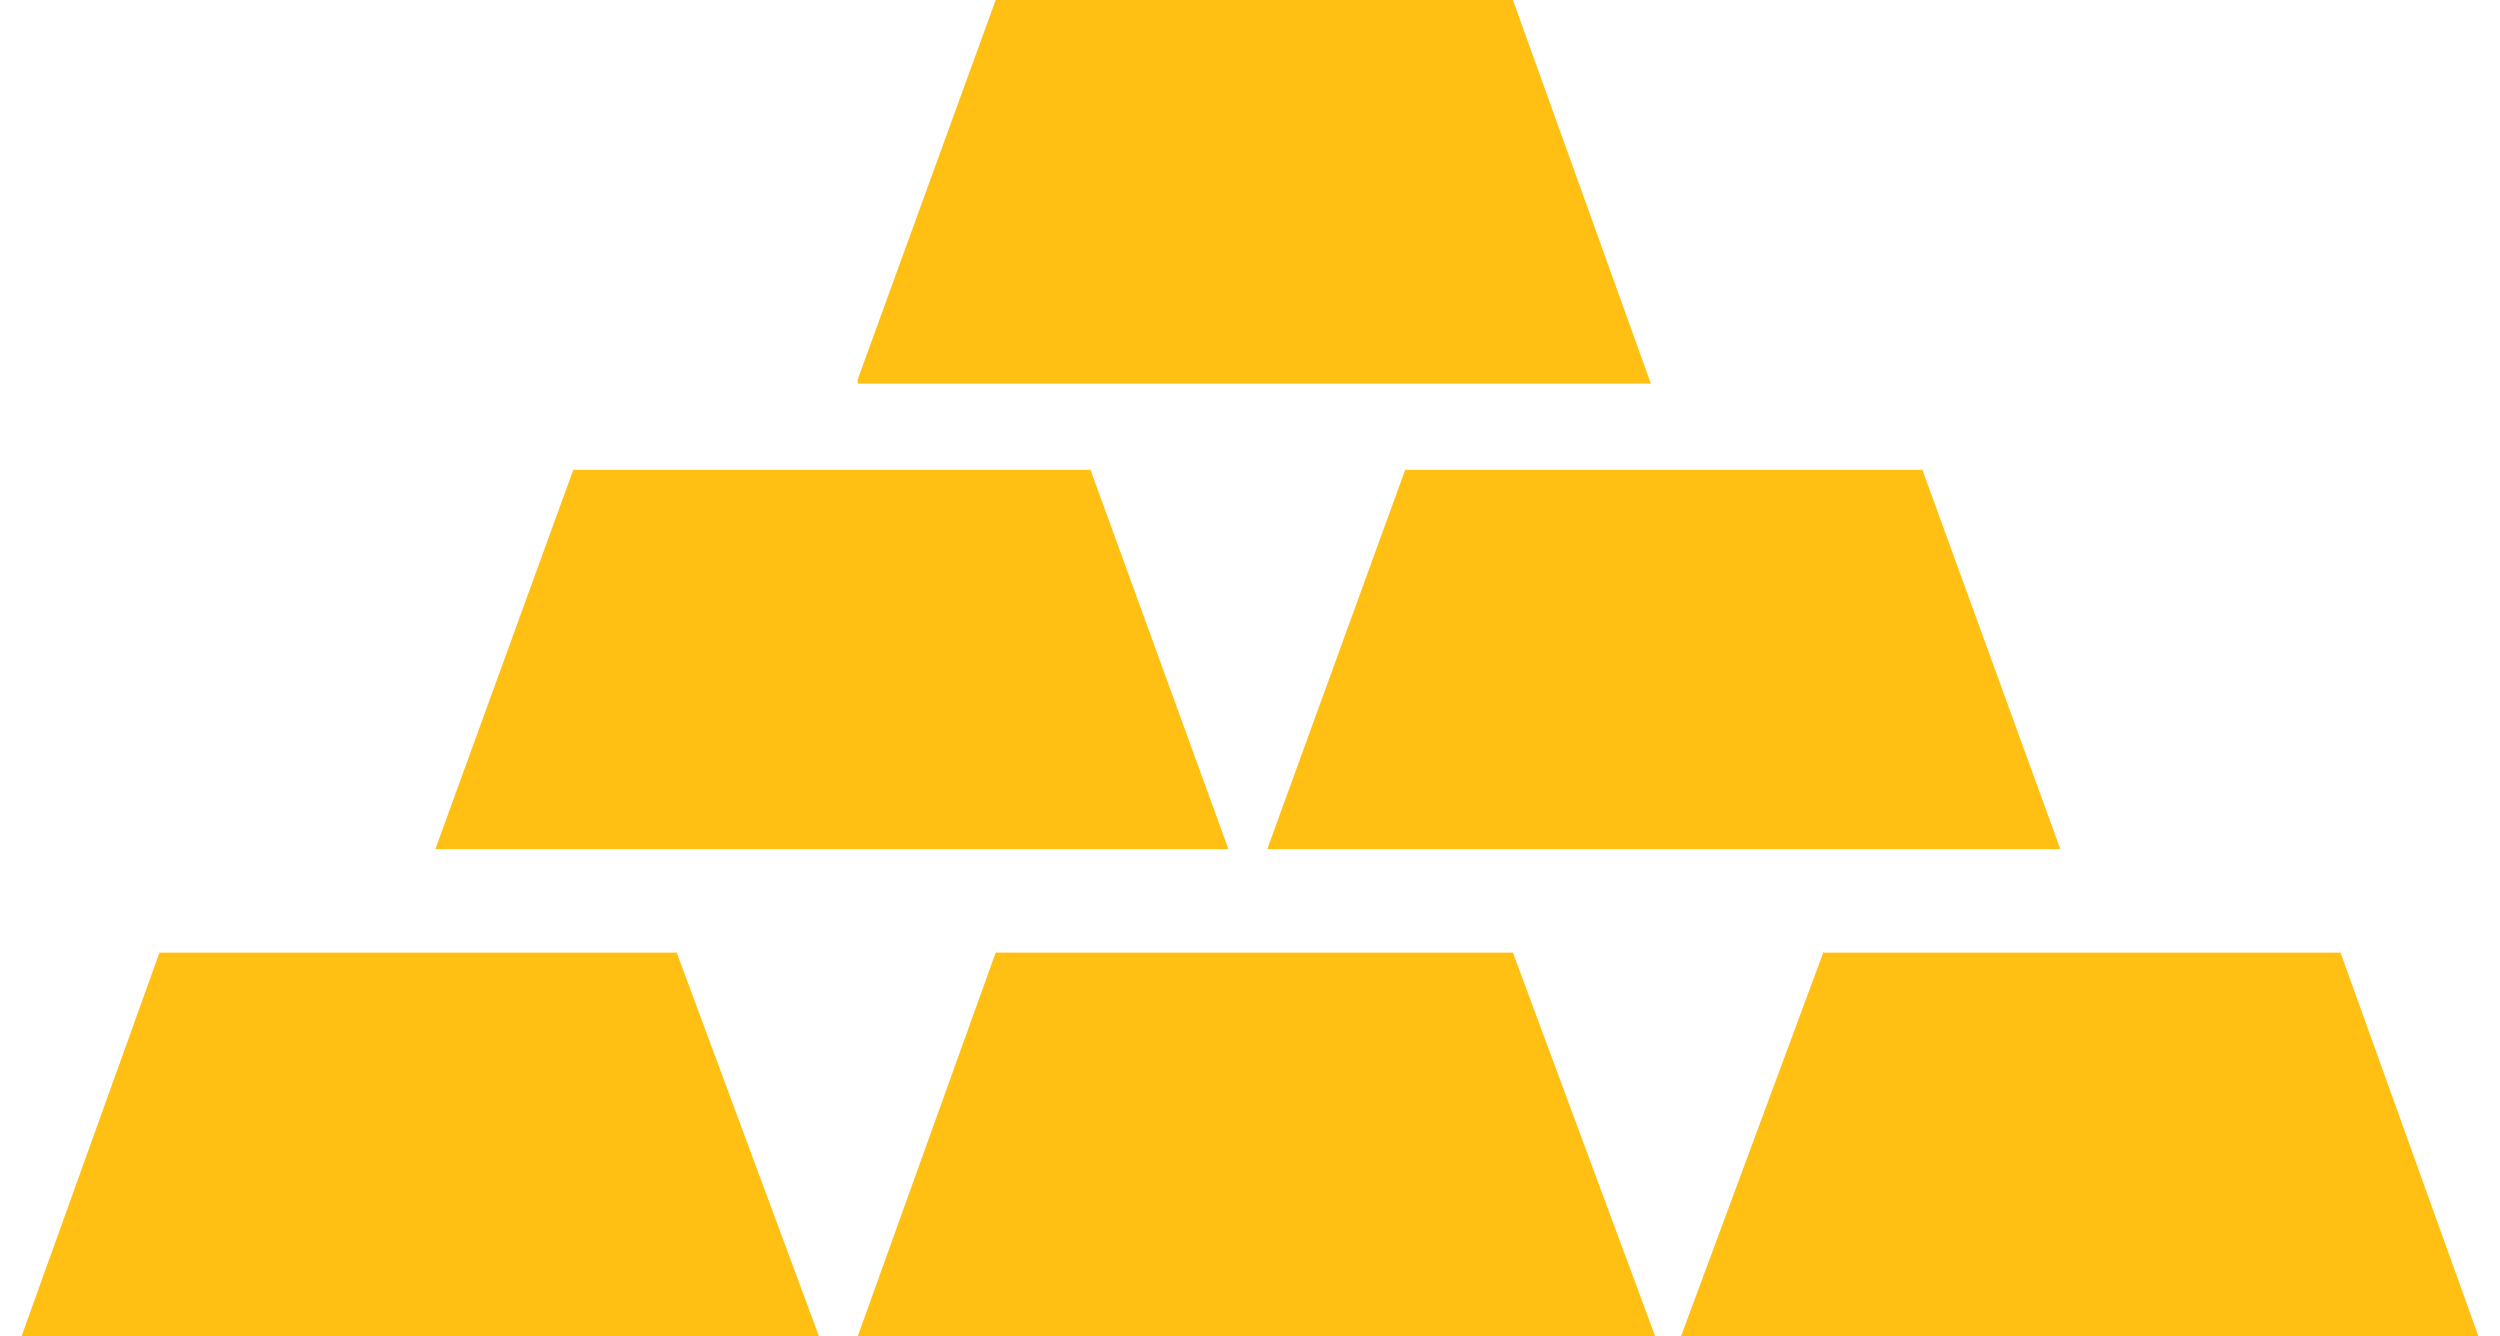<svg xmlns="http://www.w3.org/2000/svg" viewBox="0 0 58 31"><defs></defs> <path fill="#ffc013" d="M39 31l3.3-8.9h12l3.2 8.9zm-19.1 0l3.2-8.9h12l3.3 8.9zm9.5-11.3l3.2-8.8h12l3.2 8.8zm-19.3 0l3.2-8.8h12l3.2 8.8zM.5 31l3.2-8.9h12L19 31zM19.9 8.8L23.1 0h12l3.2 8.9H19.9z"></path> </svg>